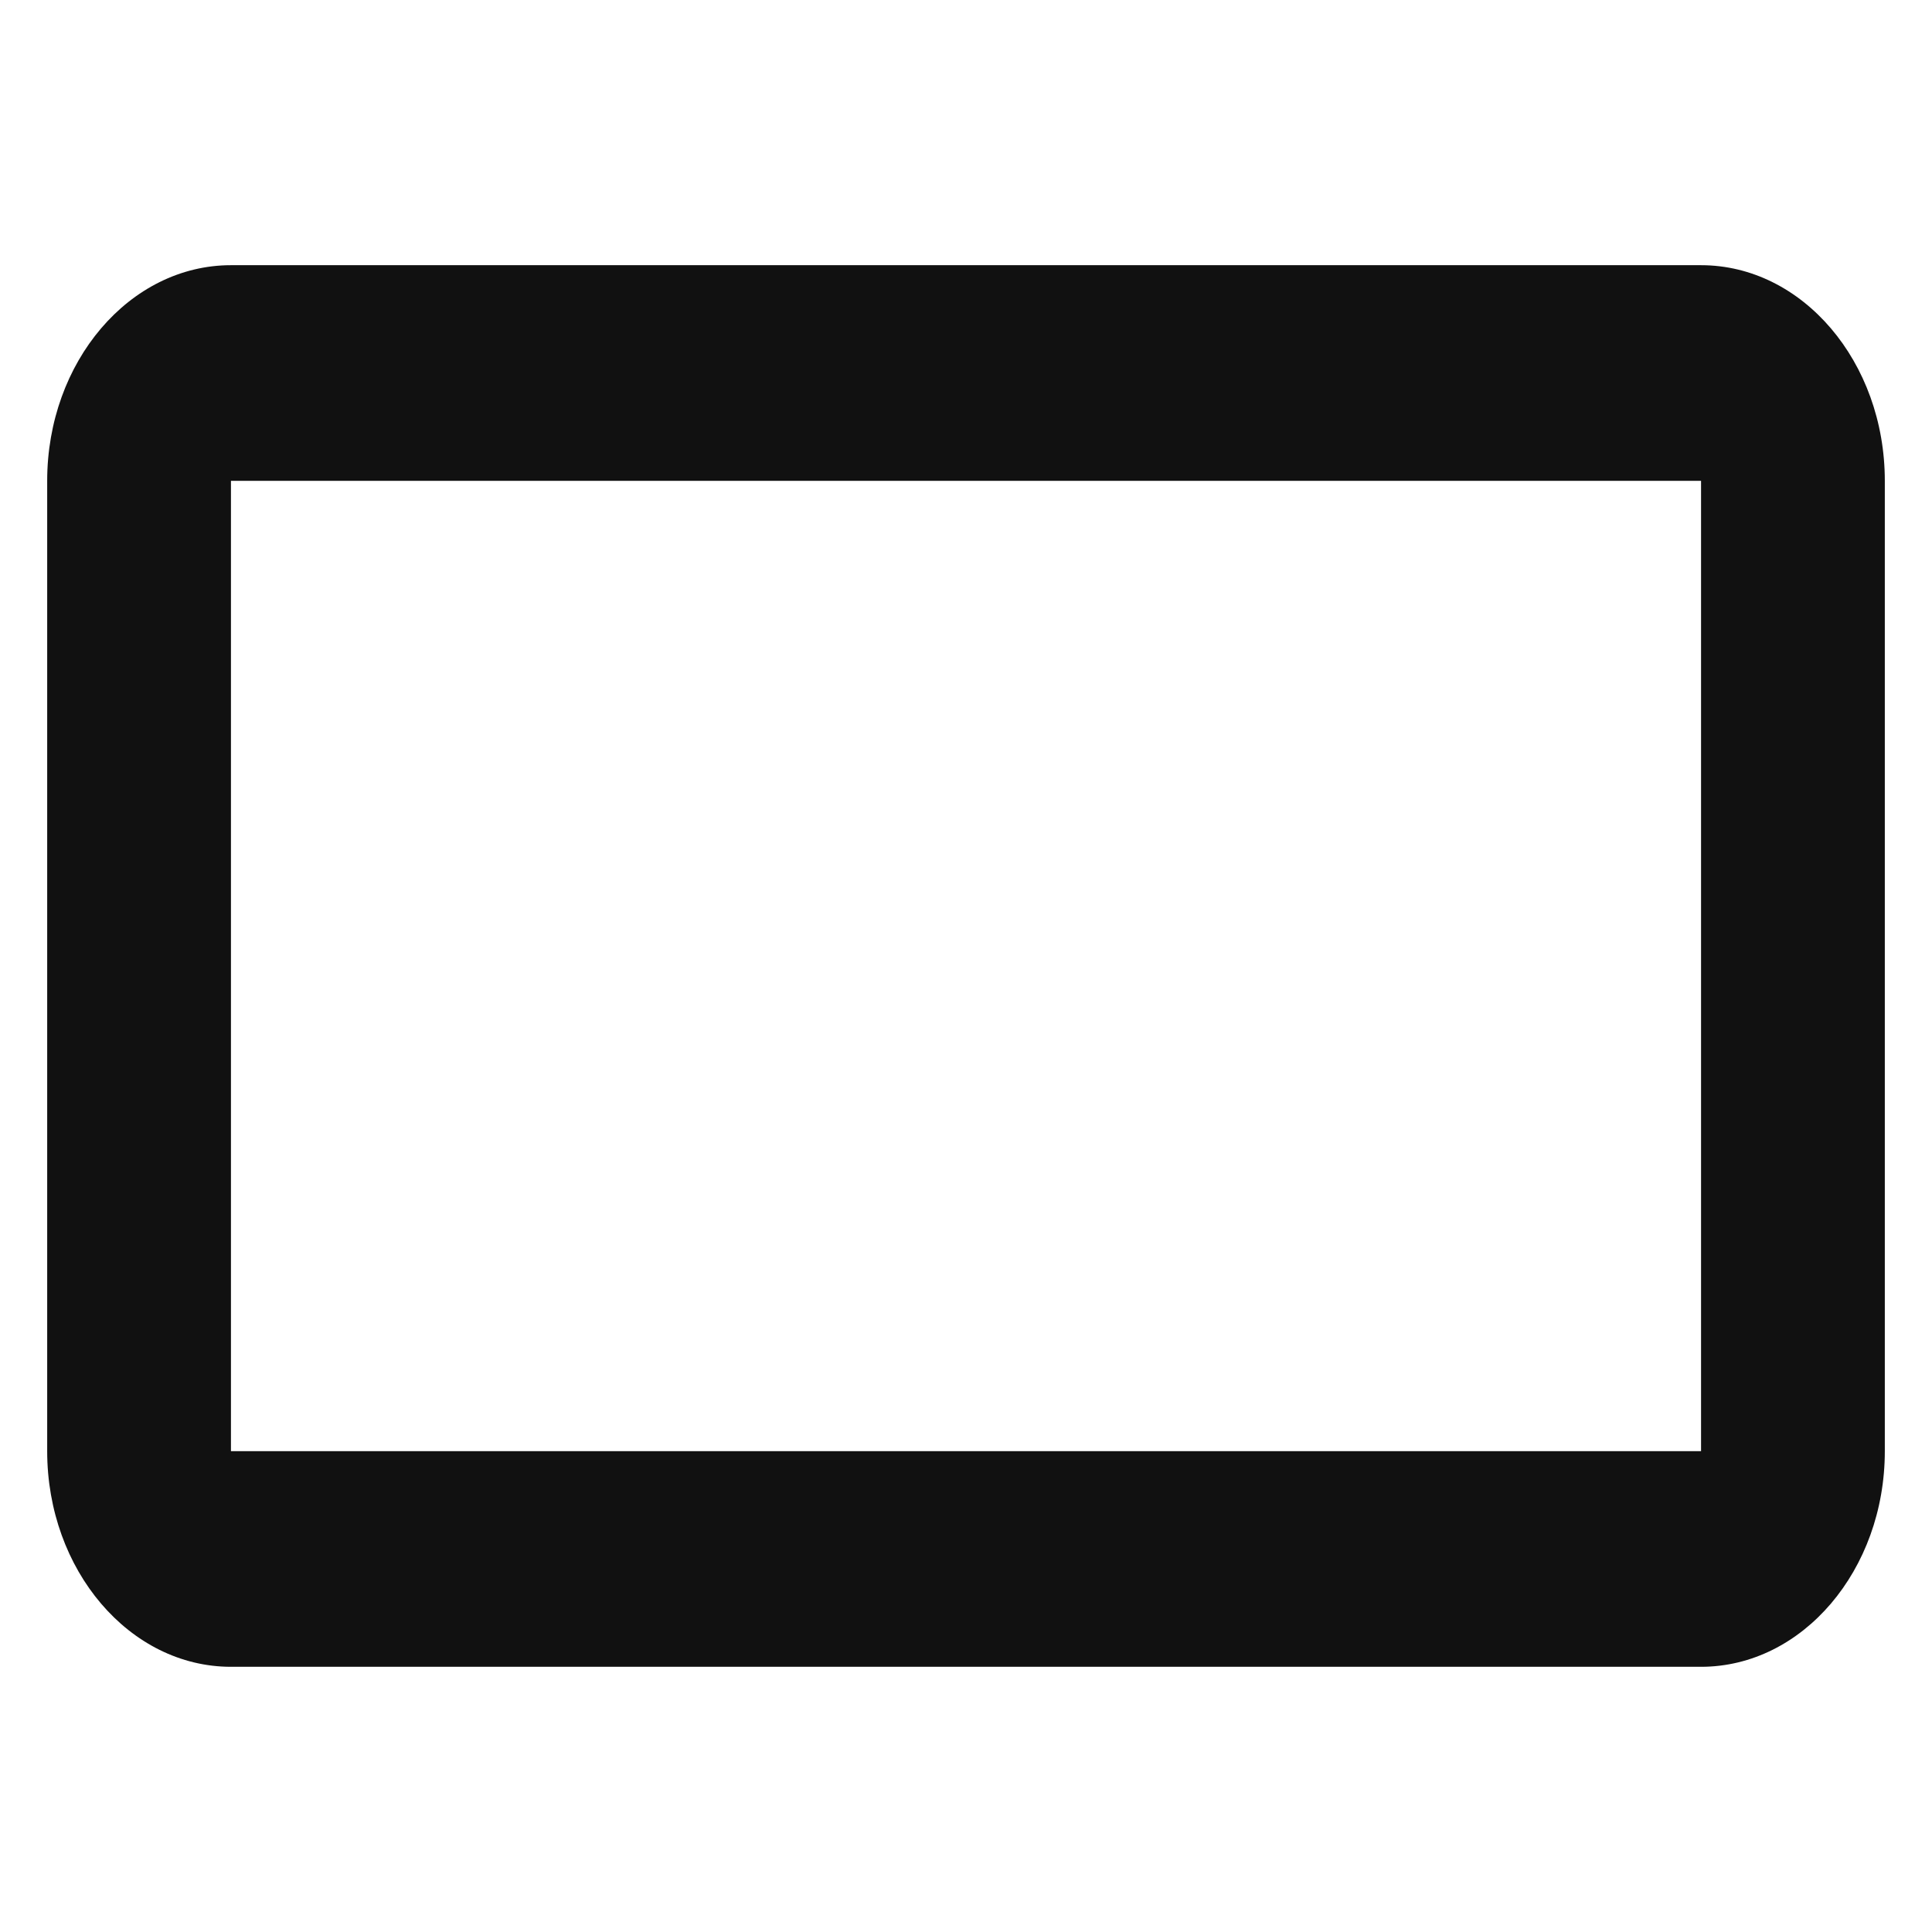 <?xml version="1.0" encoding="UTF-8" standalone="no"?>
<!-- Created with Inkscape (http://www.inkscape.org/) -->

<svg
   width="512"
   height="512"
   viewBox="0 0 135.467 135.467"
   version="1.1"
   id="svg1"
   xml:space="preserve"
   xmlns="http://www.w3.org/2000/svg"
   xmlns:svg="http://www.w3.org/2000/svg"><defs
     id="defs1"><style
       type="text/css"
       id="style1">
   <![CDATA[
    .fil0 {fill:#FEFEFE}
    .fil2 {fill:#99CC33}
    .fil1 {fill:#1E3245;fill-rule:nonzero}
   ]]>
  </style></defs><g
     id="layer1"
     transform="translate(-3.308,-18.595)"><g
       id="Warstwa_x0020_1"
       transform="matrix(0.01,0,0,0.01,6.775,45.023)"
       style="clip-rule:evenodd;fill-rule:evenodd;image-rendering:optimizeQuality;shape-rendering:geometricPrecision;text-rendering:geometricPrecision">
  
  
  
  
  
 <path
   d="M 1272.662,728.624 V 7532.42 H 11580.666 V 728.624 Z m -1288.501,0 c 0,-833.937 577.812,-1511.955 1288.501,-1511.955 H 11580.666 c 710.689,0 1288.501,678.017 1288.501,1511.955 v 6803.796 c 0,833.938 -577.811,1511.955 -1288.501,1511.955 H 1272.662 c -710.689,0 -1288.501,-678.017 -1288.501,-1511.955 z"
   id="path1-9"
   style="fill:#111111;fill-opacity:1;stroke-width:21.809" /></g></g></svg>
